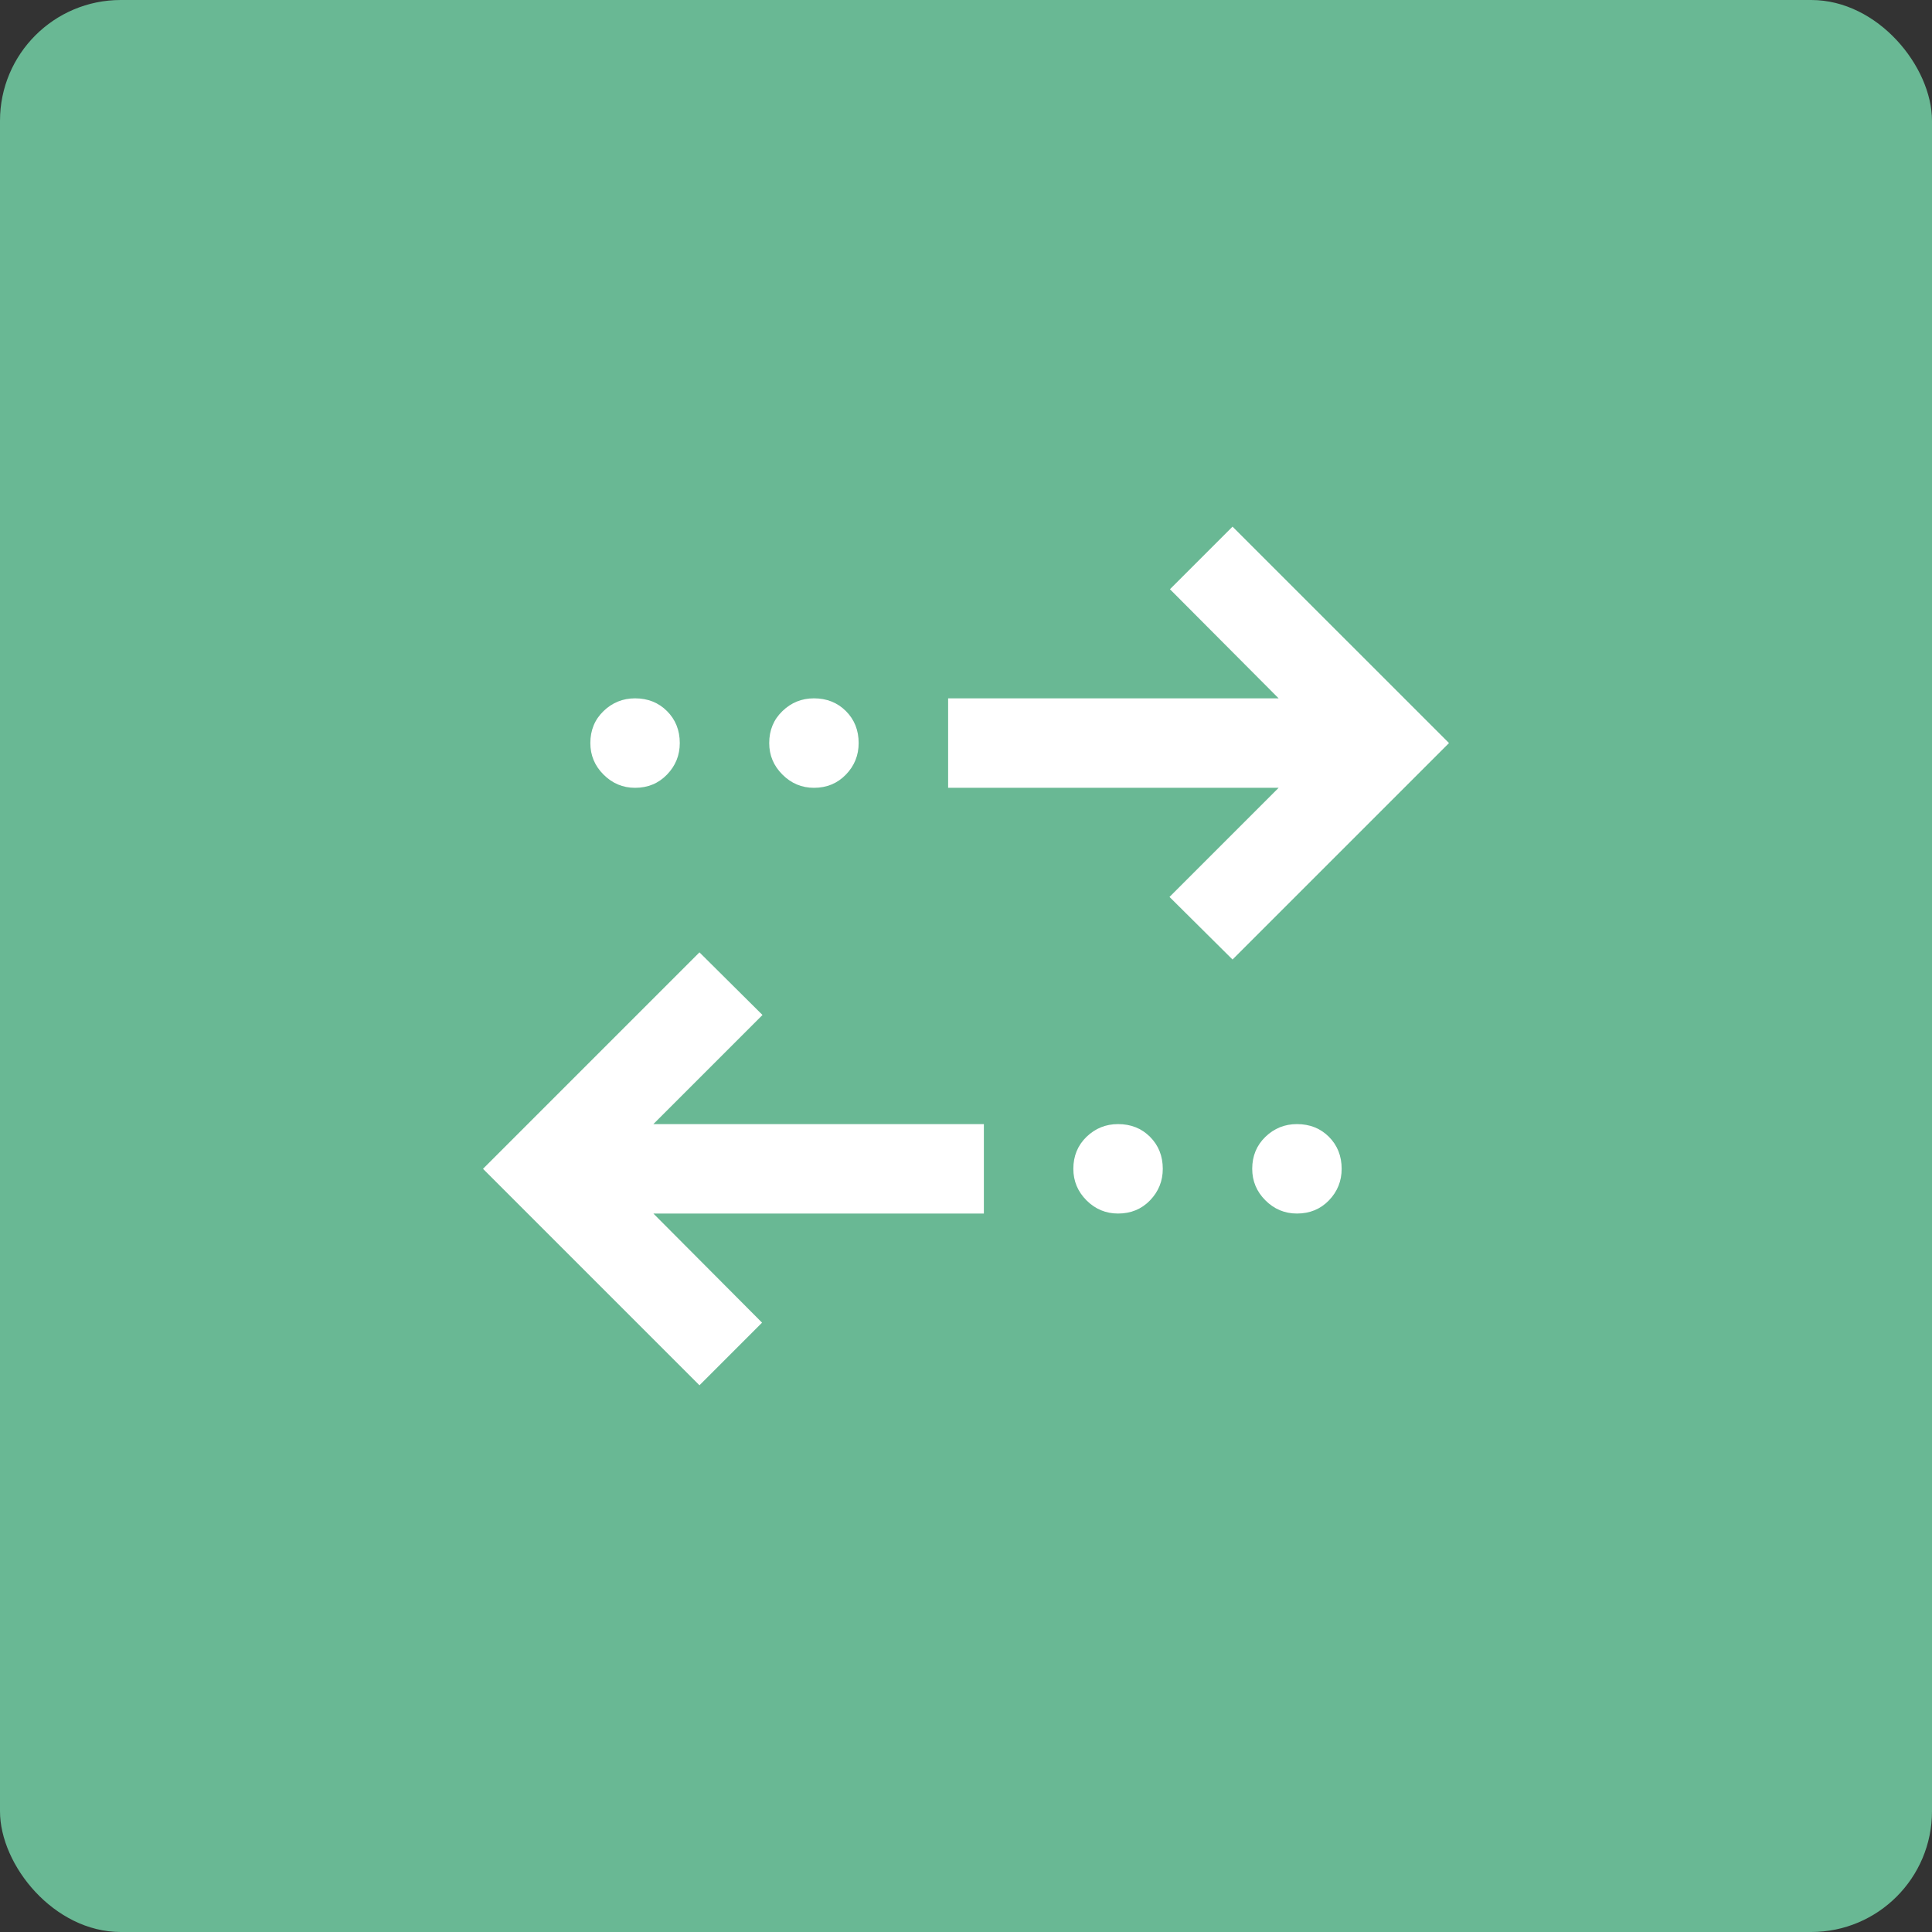 <svg xmlns="http://www.w3.org/2000/svg" fill="none" viewBox="0 0 48 48" height="48" width="48">
<rect x="0" y="0" width="48" height="48" fill="#333333" stroke="none"/>
<rect fill="#69B894" rx="3" height="48" width="48"></rect>
<mask height="33" width="32" y="7" x="8" maskUnits="userSpaceOnUse" style="mask-type:alpha" id="mask0_4852_31035">
<rect fill="#D9D9D9" height="32" width="32" y="7.75" x="8"></rect>
</mask>
<g mask="url(#mask0_4852_31035)">
<path fill="white" d="M17.378 34.417L12 29.039L17.378 23.661L18.944 25.217L16.233 27.928H24.444V30.15H16.233L18.933 32.861L17.378 34.417ZM27.778 30.15C27.474 30.15 27.213 30.041 26.994 29.823C26.776 29.604 26.667 29.343 26.667 29.039C26.667 28.721 26.776 28.456 26.994 28.244C27.213 28.033 27.474 27.928 27.778 27.928C28.096 27.928 28.361 28.033 28.572 28.244C28.783 28.456 28.889 28.721 28.889 29.039C28.889 29.343 28.783 29.604 28.572 29.823C28.361 30.041 28.096 30.15 27.778 30.15ZM32.222 30.15C31.919 30.15 31.657 30.041 31.439 29.823C31.22 29.604 31.111 29.343 31.111 29.039C31.111 28.721 31.22 28.456 31.439 28.244C31.657 28.033 31.919 27.928 32.222 27.928C32.541 27.928 32.806 28.033 33.017 28.244C33.228 28.456 33.333 28.721 33.333 29.039C33.333 29.343 33.228 29.604 33.017 29.823C32.806 30.041 32.541 30.15 32.222 30.15ZM30.622 23.839L29.056 22.284L31.767 19.573H23.556V17.35H31.767L29.067 14.639L30.622 13.084L36 18.461L30.622 23.839ZM15.778 19.573C15.474 19.573 15.213 19.463 14.994 19.244C14.776 19.026 14.667 18.765 14.667 18.461C14.667 18.143 14.776 17.878 14.994 17.667C15.213 17.456 15.474 17.35 15.778 17.35C16.096 17.35 16.361 17.456 16.572 17.667C16.783 17.878 16.889 18.143 16.889 18.461C16.889 18.765 16.783 19.026 16.572 19.244C16.361 19.463 16.096 19.573 15.778 19.573ZM20.222 19.573C19.919 19.573 19.657 19.463 19.439 19.244C19.22 19.026 19.111 18.765 19.111 18.461C19.111 18.143 19.22 17.878 19.439 17.667C19.657 17.456 19.919 17.35 20.222 17.35C20.541 17.35 20.806 17.456 21.017 17.667C21.228 17.878 21.333 18.143 21.333 18.461C21.333 18.765 21.228 19.026 21.017 19.244C20.806 19.463 20.541 19.573 20.222 19.573Z"></path>
</g>
</svg>
